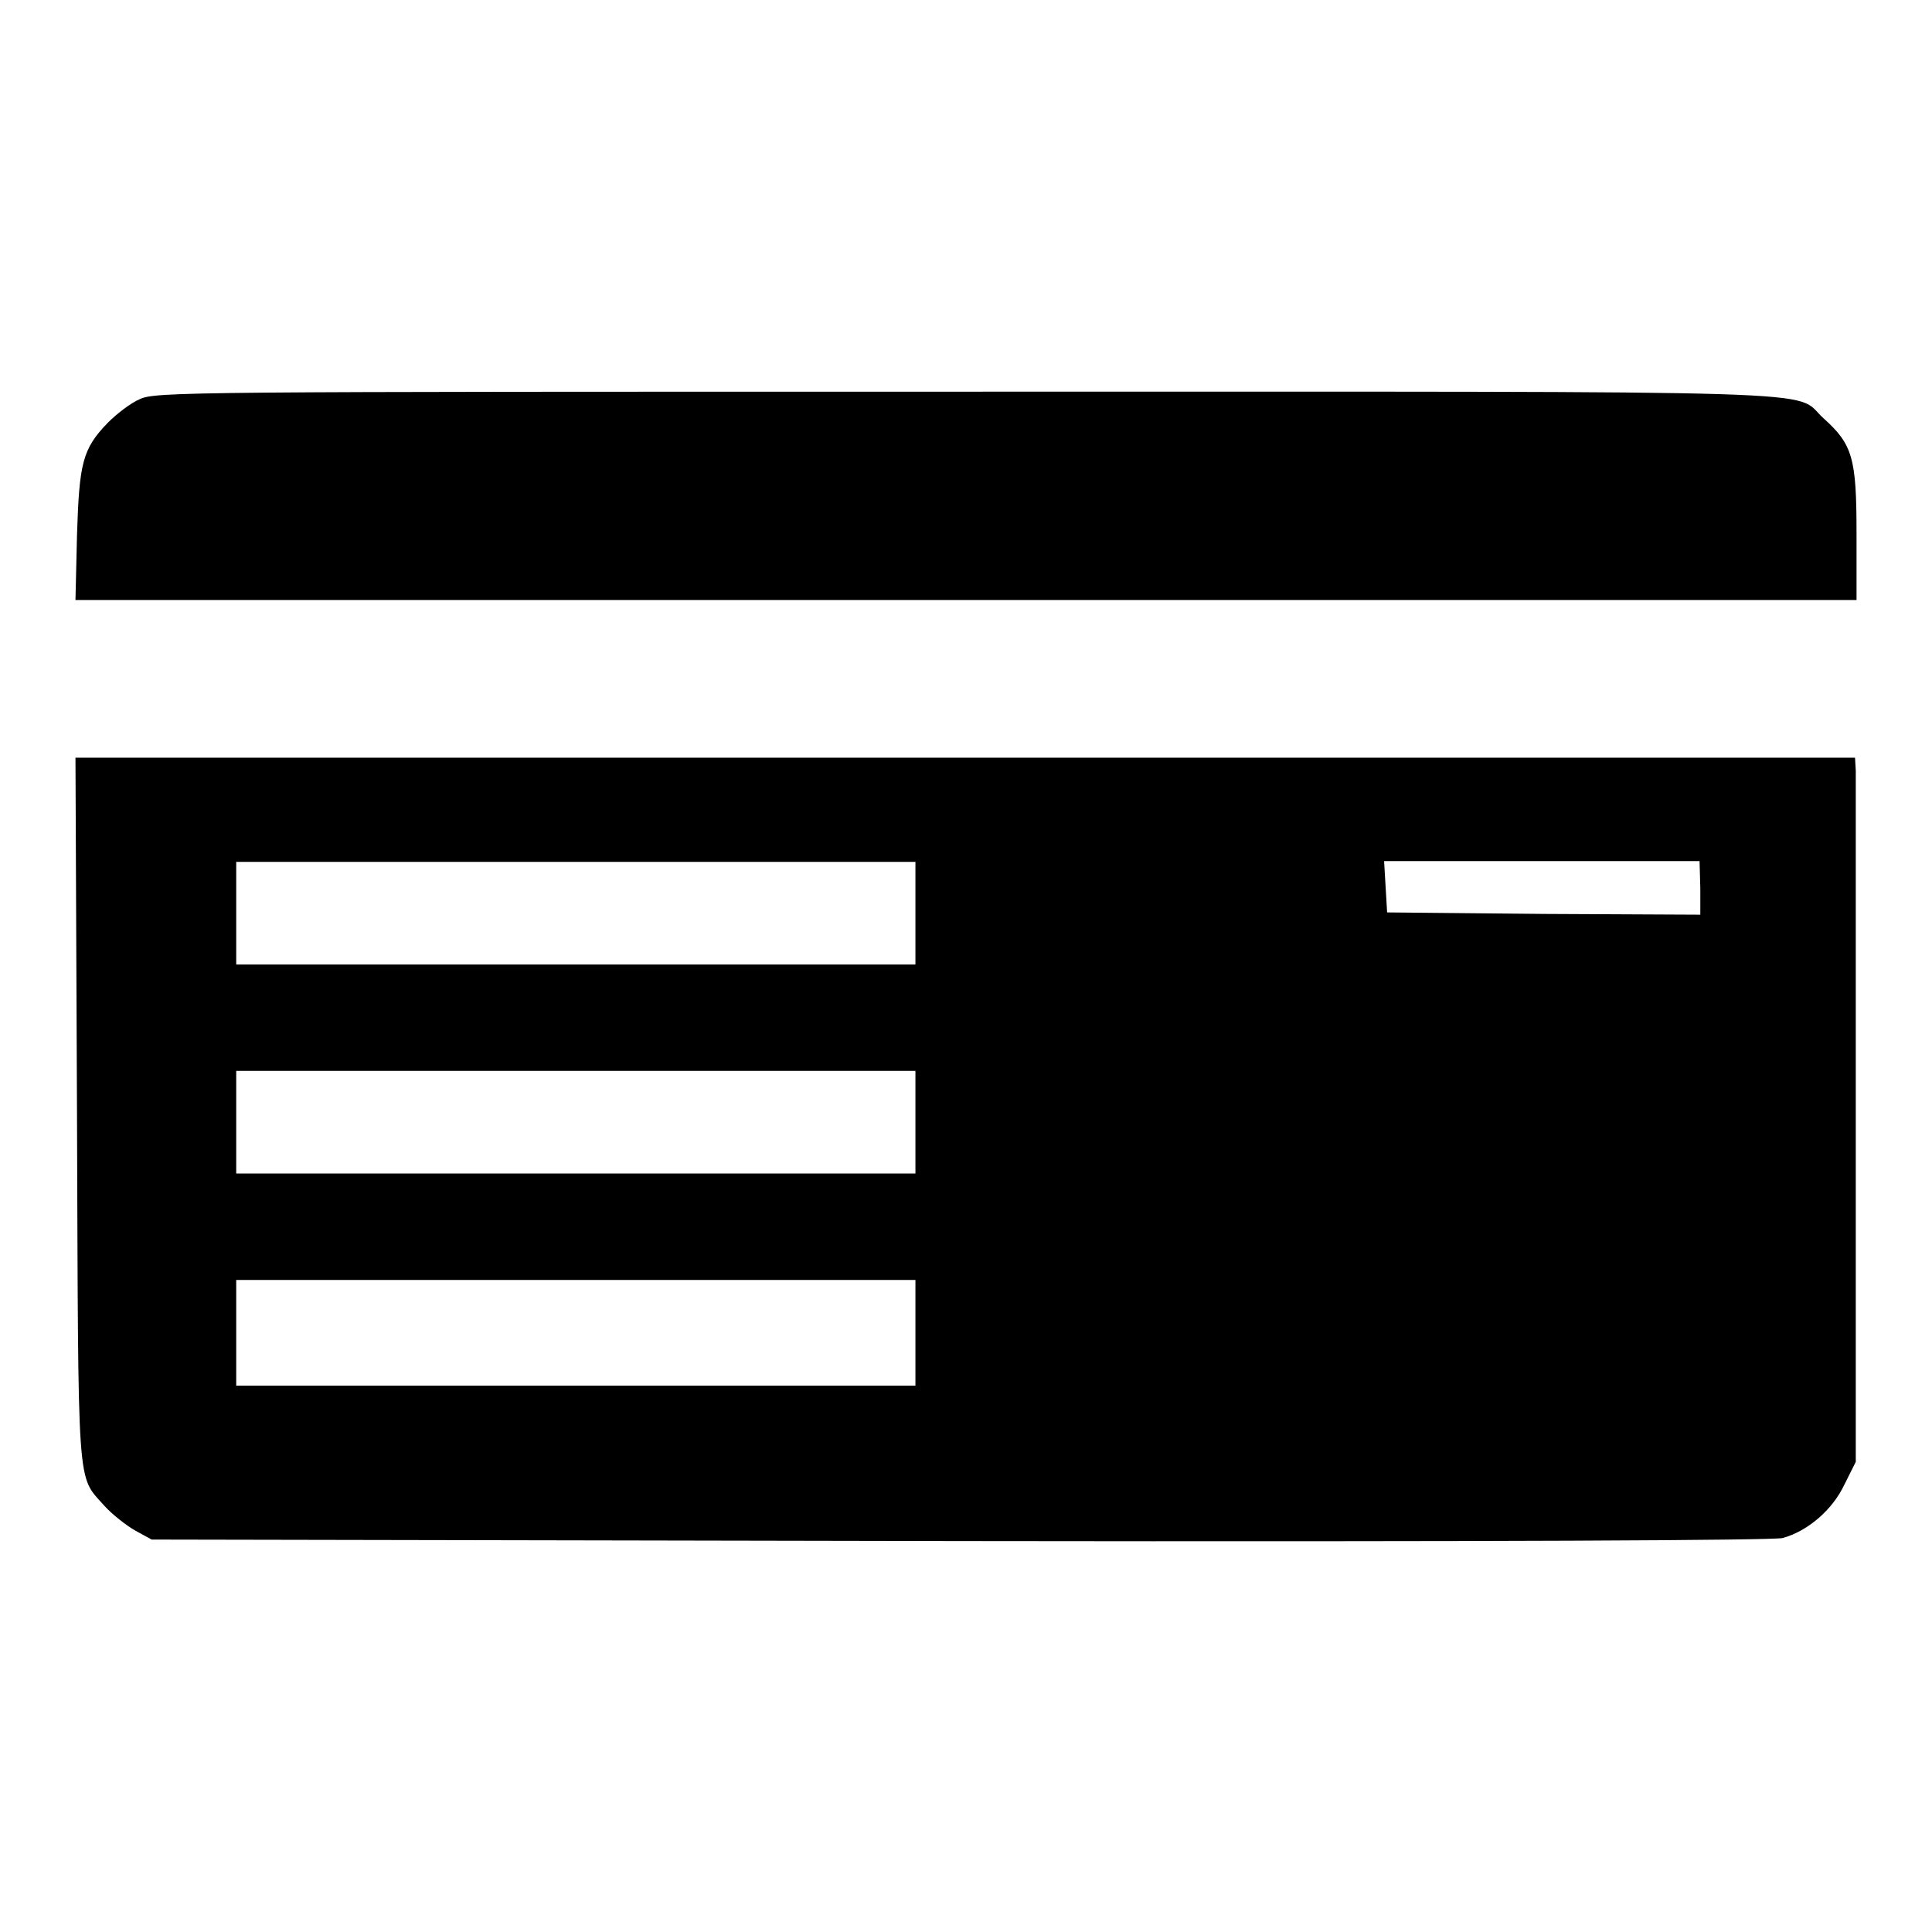 <?xml version="1.0" encoding="utf-8"?>
<!-- Svg Vector Icons : http://www.onlinewebfonts.com/icon -->
<!DOCTYPE svg PUBLIC "-//W3C//DTD SVG 1.1//EN" "http://www.w3.org/Graphics/SVG/1.1/DTD/svg11.dtd">
<svg version="1.1" xmlns="http://www.w3.org/2000/svg" xmlns:xlink="http://www.w3.org/1999/xlink" x="0px" y="0px" viewBox="0 0 256 256" enable-background="new 0 0 256 256" xml:space="preserve">
<g><g><g><path fill="#000000" d="M18.5,52.9c-1.2,0.5-3.1,2-4.2,3.1c-3.4,3.5-3.8,5.4-4.1,15L10,79.5h118h118v-8.8c0-10-0.5-11.8-4.4-15.3c-4.2-3.8,5.2-3.5-113.3-3.5C24.5,51.9,20.6,51.9,18.5,52.9z"/><path fill="#000000" d="M10.2,146.9c0.2,51.7-0.1,48.4,3.7,52.7c1,1.1,2.8,2.5,4,3.2l2.2,1.2l107,0.2c72.6,0.1,107.7-0.1,109.1-0.4c3.3-0.9,6.6-3.7,8.2-7.1l1.5-3v-44.9c0-24.7,0-45.8,0-46.7l-0.1-1.7H128h-118L10.2,146.9z M121.3,121v6.8h-45h-45V121v-6.8h45h45V121z M225.3,117.7v3.5l-20.7-0.1l-20.8-0.2l-0.2-3.4l-0.2-3.4h20.9h20.9L225.3,117.7L225.3,117.7z M121.3,148.7v6.8h-45h-45v-6.8v-6.8h45h45V148.7z M121.3,176.6v7h-45h-45v-7v-7h45h45V176.6z"/></g></g></g>
</svg>